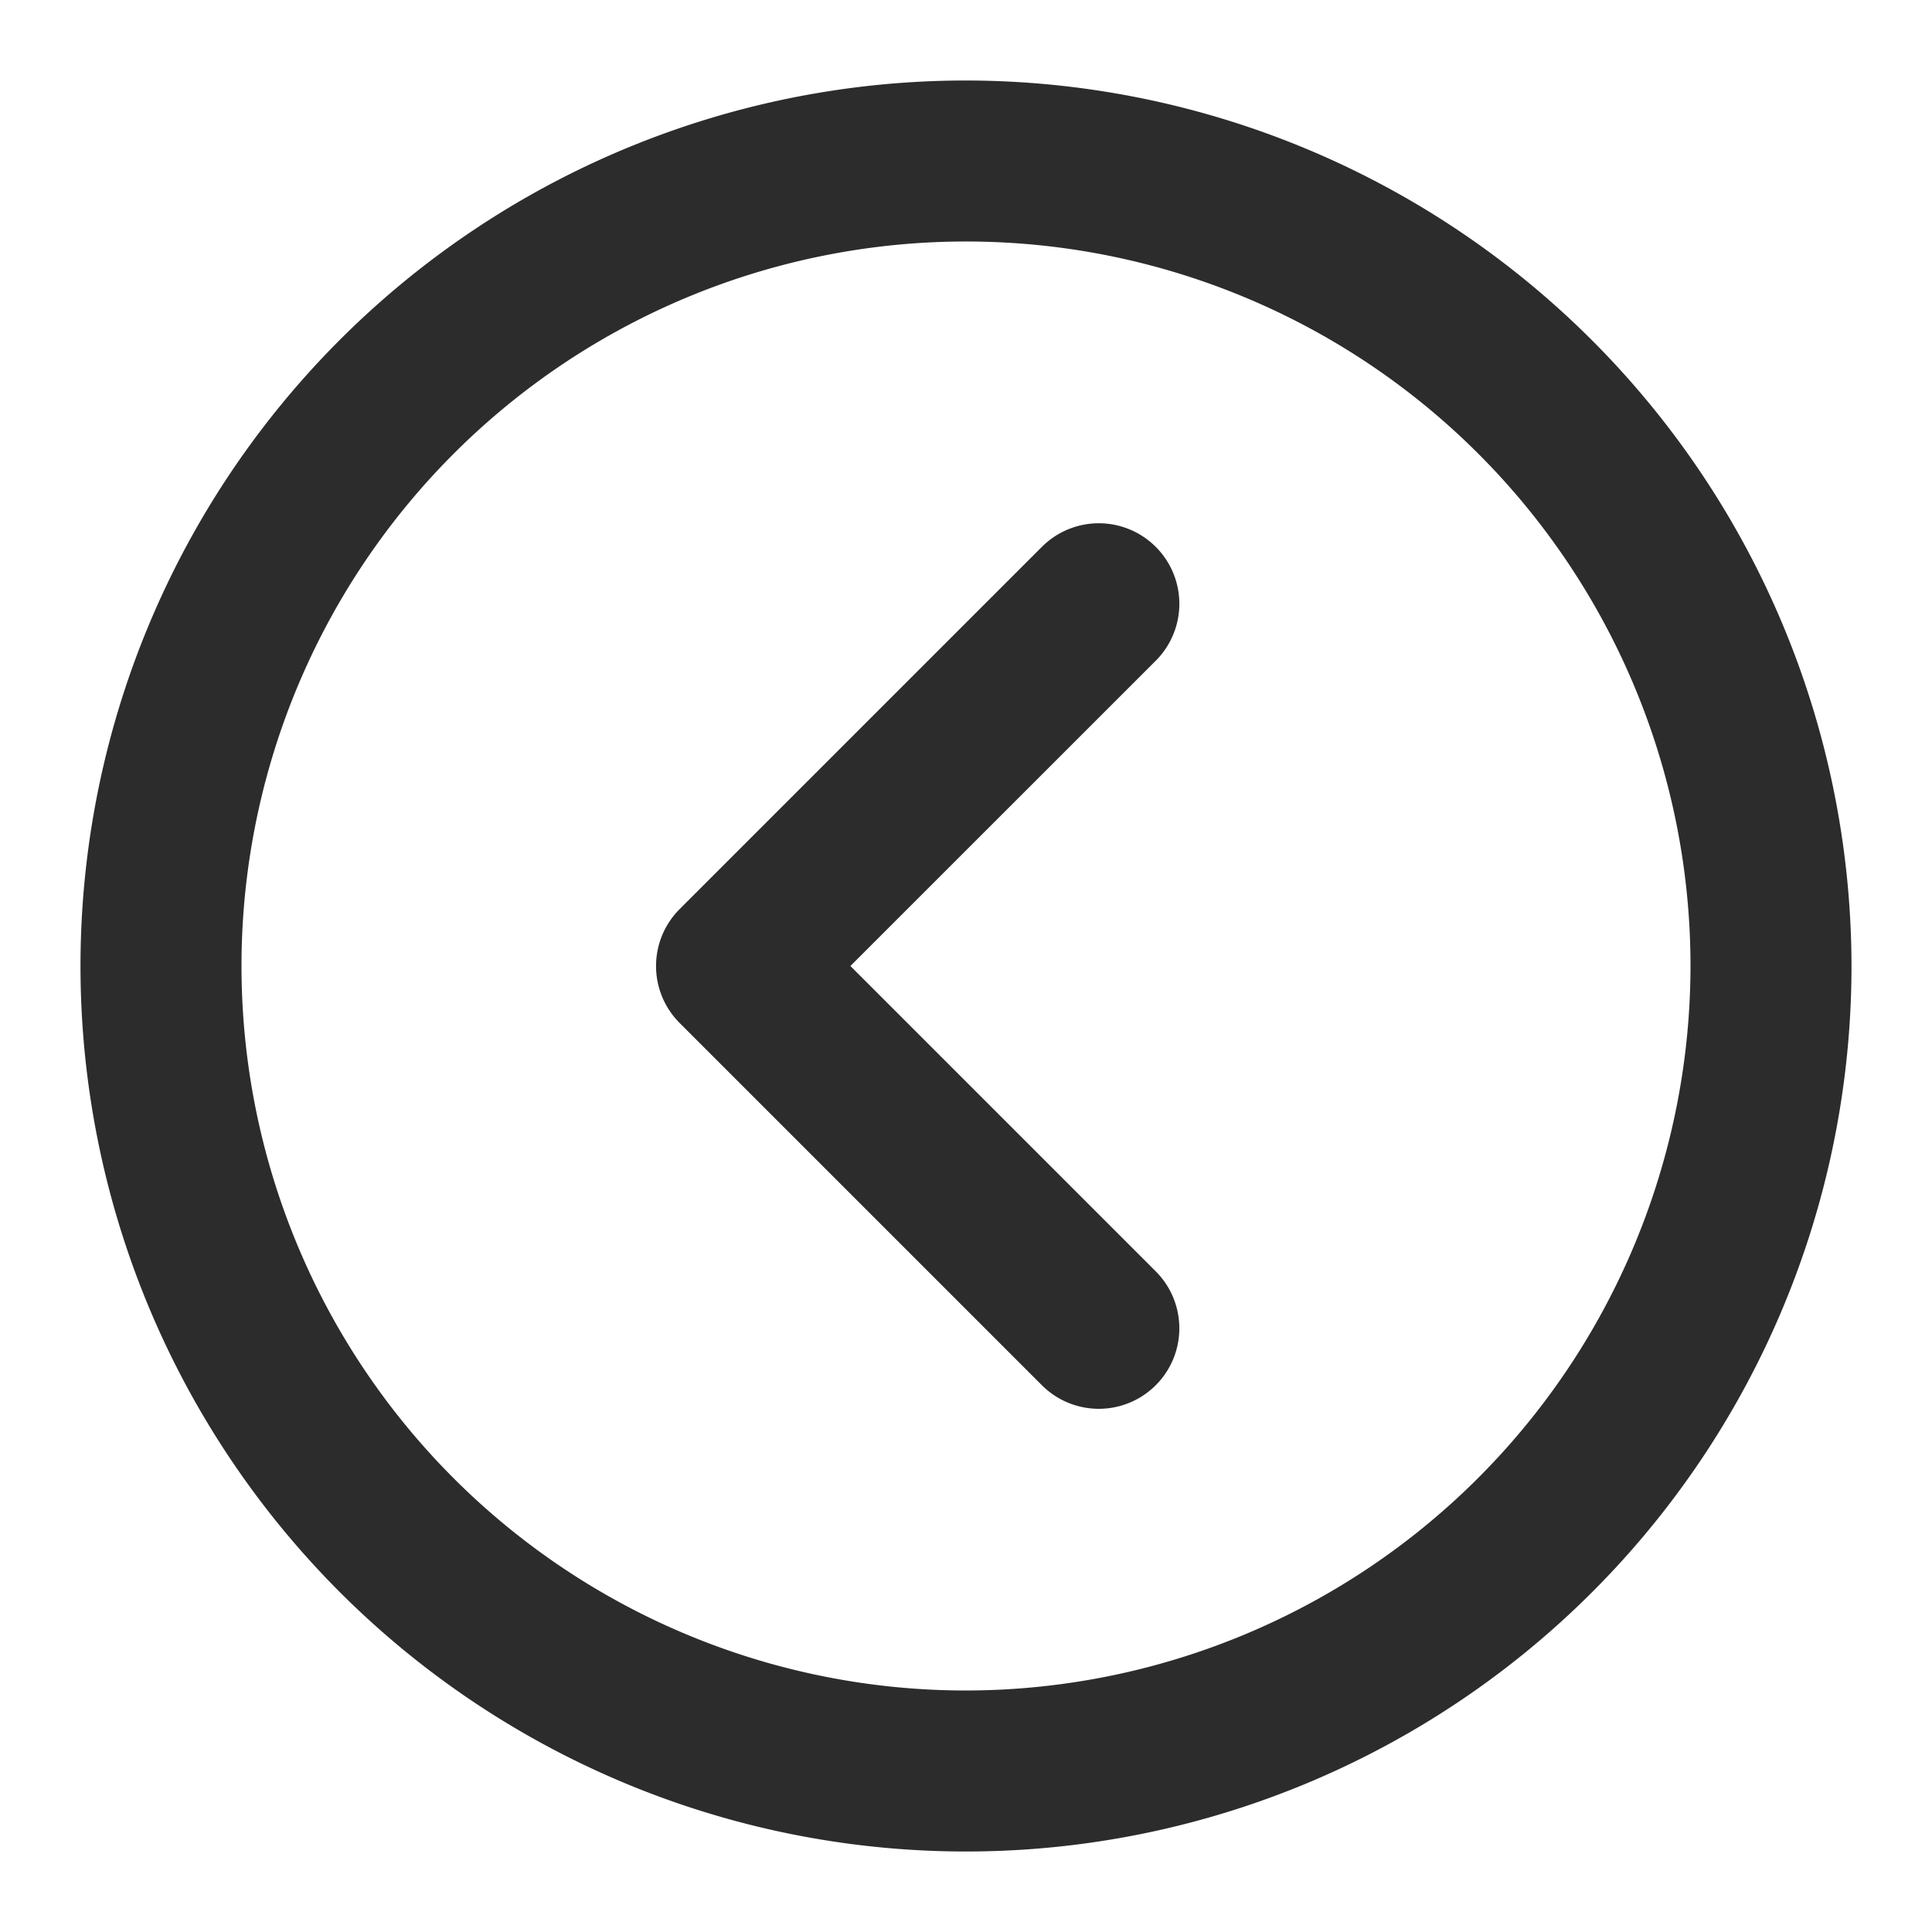 <?xml version="1.0" standalone="no"?><!DOCTYPE svg PUBLIC "-//W3C//DTD SVG 1.1//EN" "http://www.w3.org/Graphics/SVG/1.1/DTD/svg11.dtd"><svg class="icon" width="200px" height="200.00px" viewBox="0 0 1024 1024" version="1.1" xmlns="http://www.w3.org/2000/svg"><path fill="#2c2c2c" d="M512 42.667a469.333 469.333 0 1 0 469.333 469.333A469.845 469.845 0 0 0 512 42.667z m0 853.333a384 384 0 1 1 384-384 384.427 384.427 0 0 1-384 384zM612.565 289.835a42.667 42.667 0 0 0-60.331 0l-192 192a42.667 42.667 0 0 0 0 60.373l192 192a42.667 42.667 0 1 0 60.331-60.373L450.731 512l161.835-161.792a42.667 42.667 0 0 0 0-60.373z" /></svg>